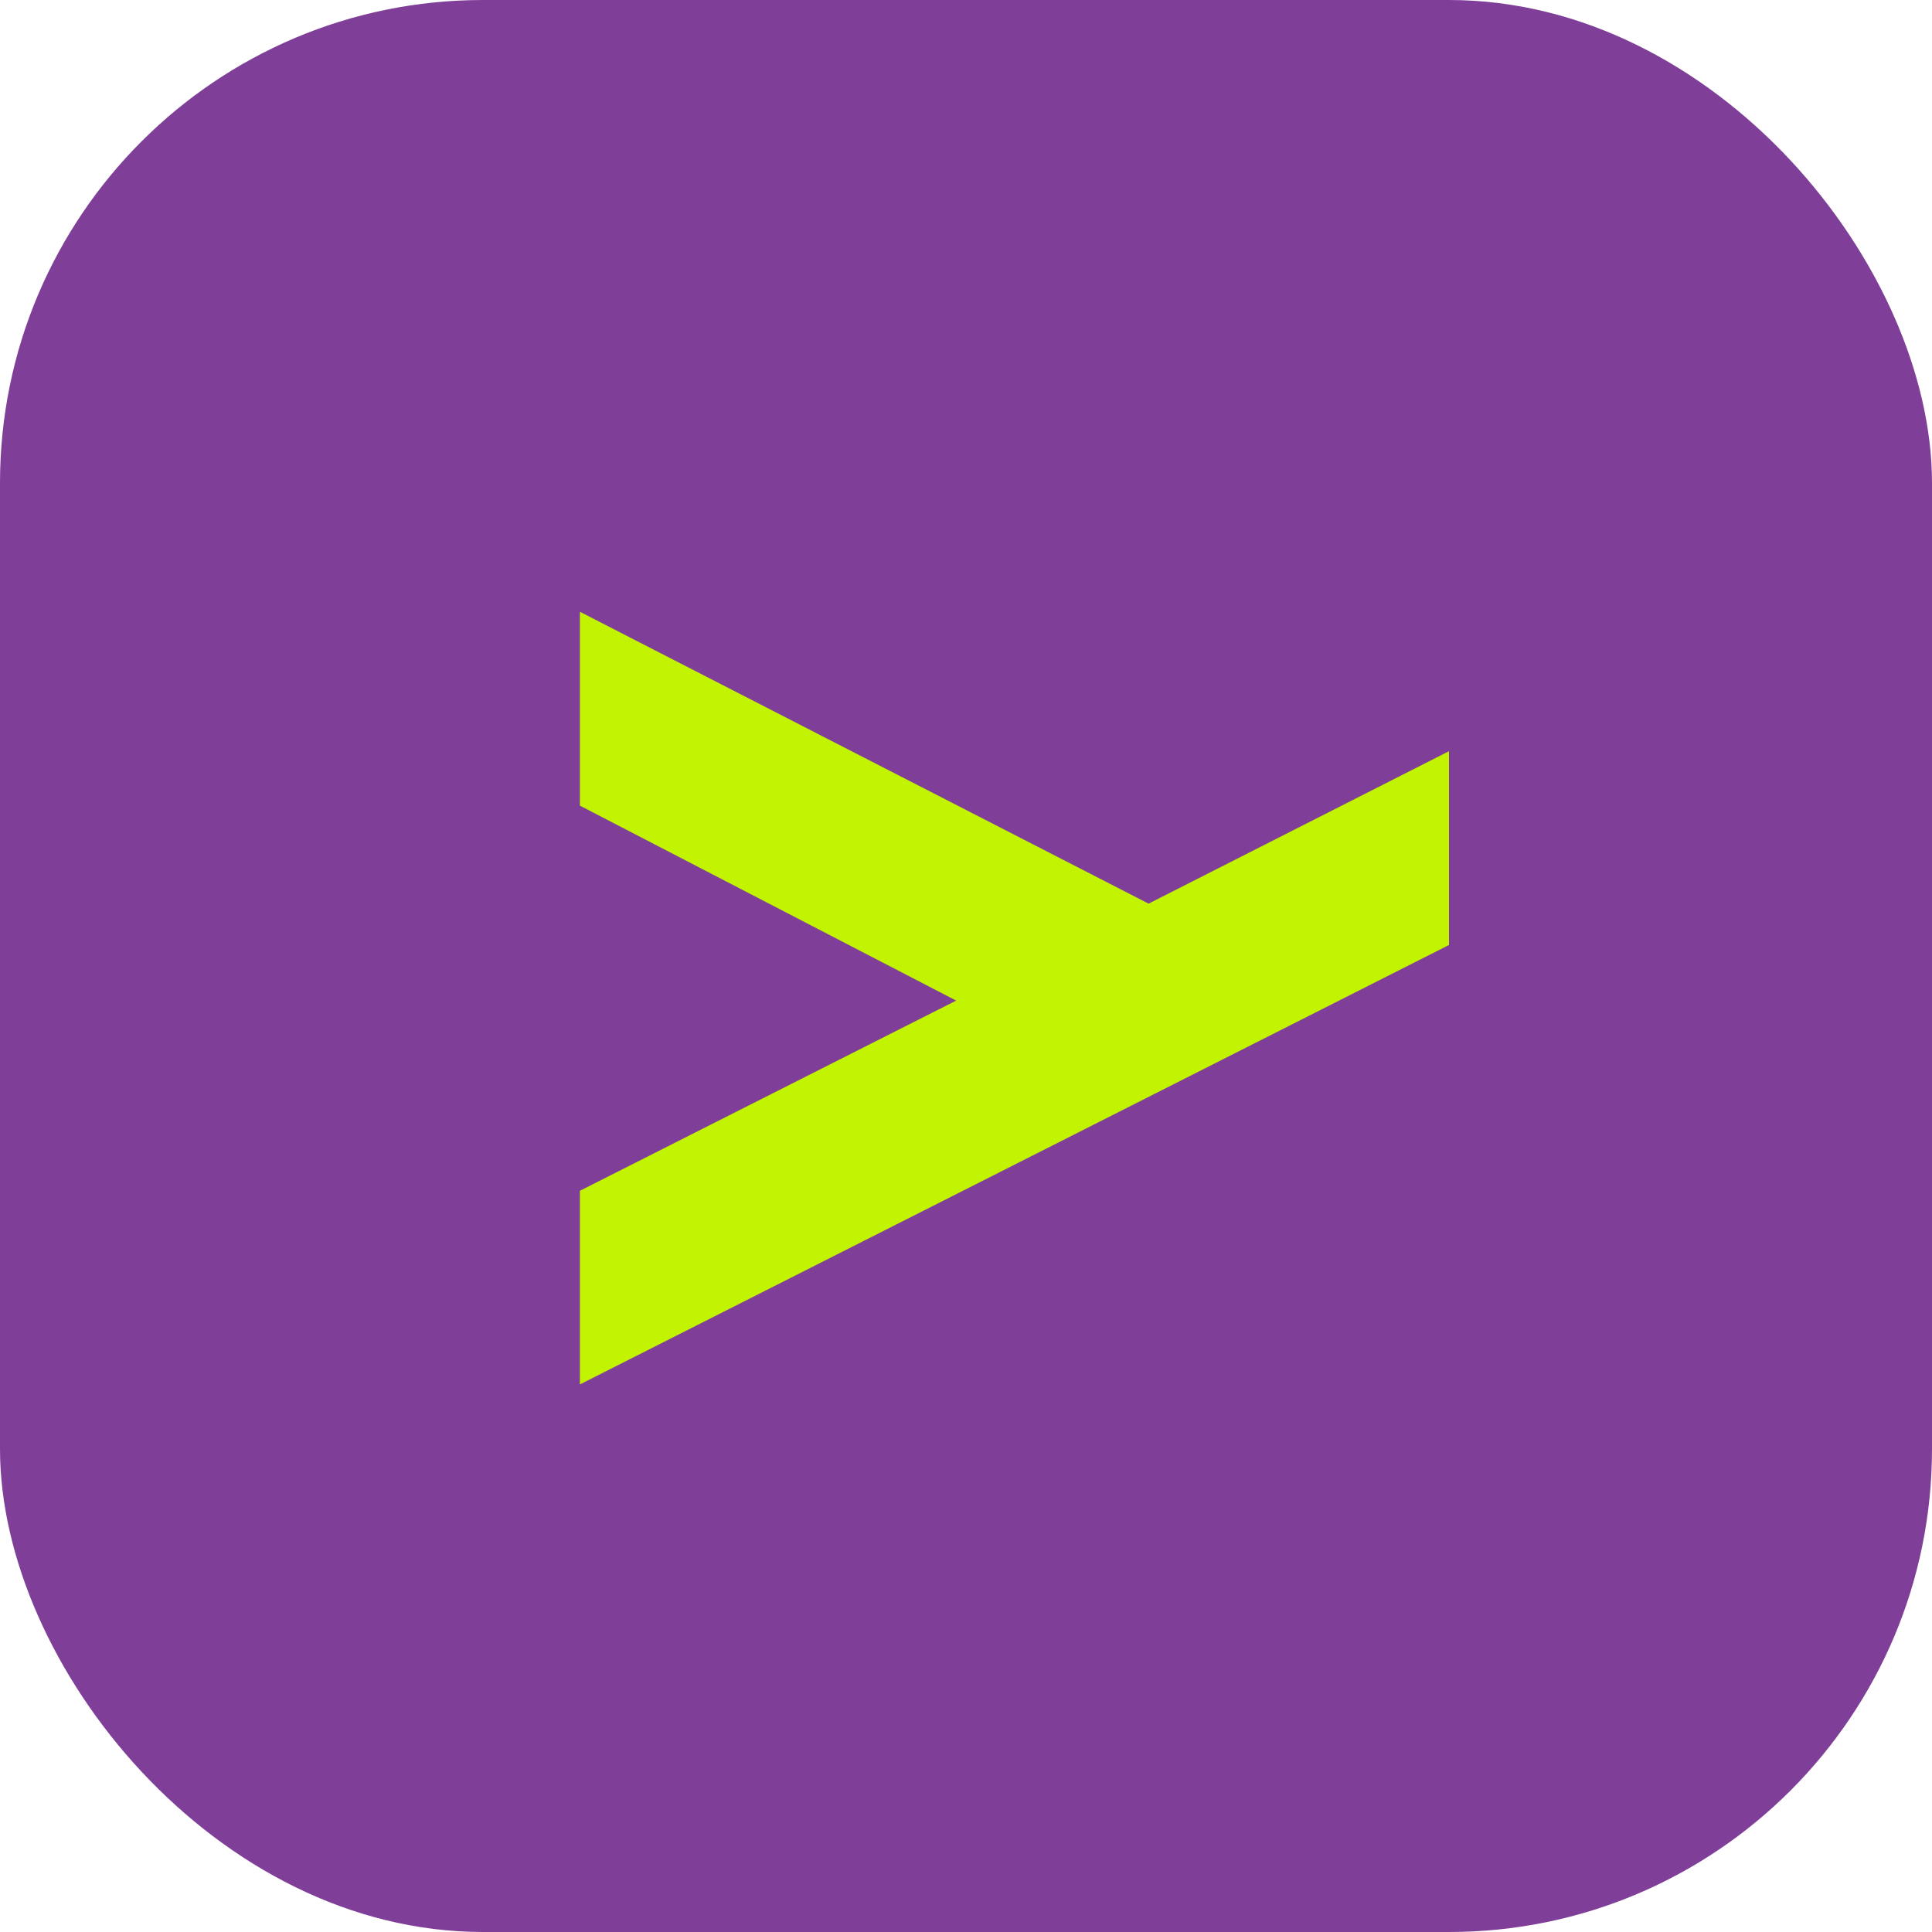 <?xml version="1.0" encoding="UTF-8"?> <svg xmlns="http://www.w3.org/2000/svg" width="32" height="32" viewBox="0 0 32 32" fill="none"> <rect width="32" height="32" rx="8" fill="#7F3F98"></rect> <path d="M9.605 22.933V19.723L15.837 16.573L9.605 13.344V10.133L19.024 14.967L24 12.442V15.652L9.6 22.933H9.605Z" fill="#C2F300"></path> </svg> 
